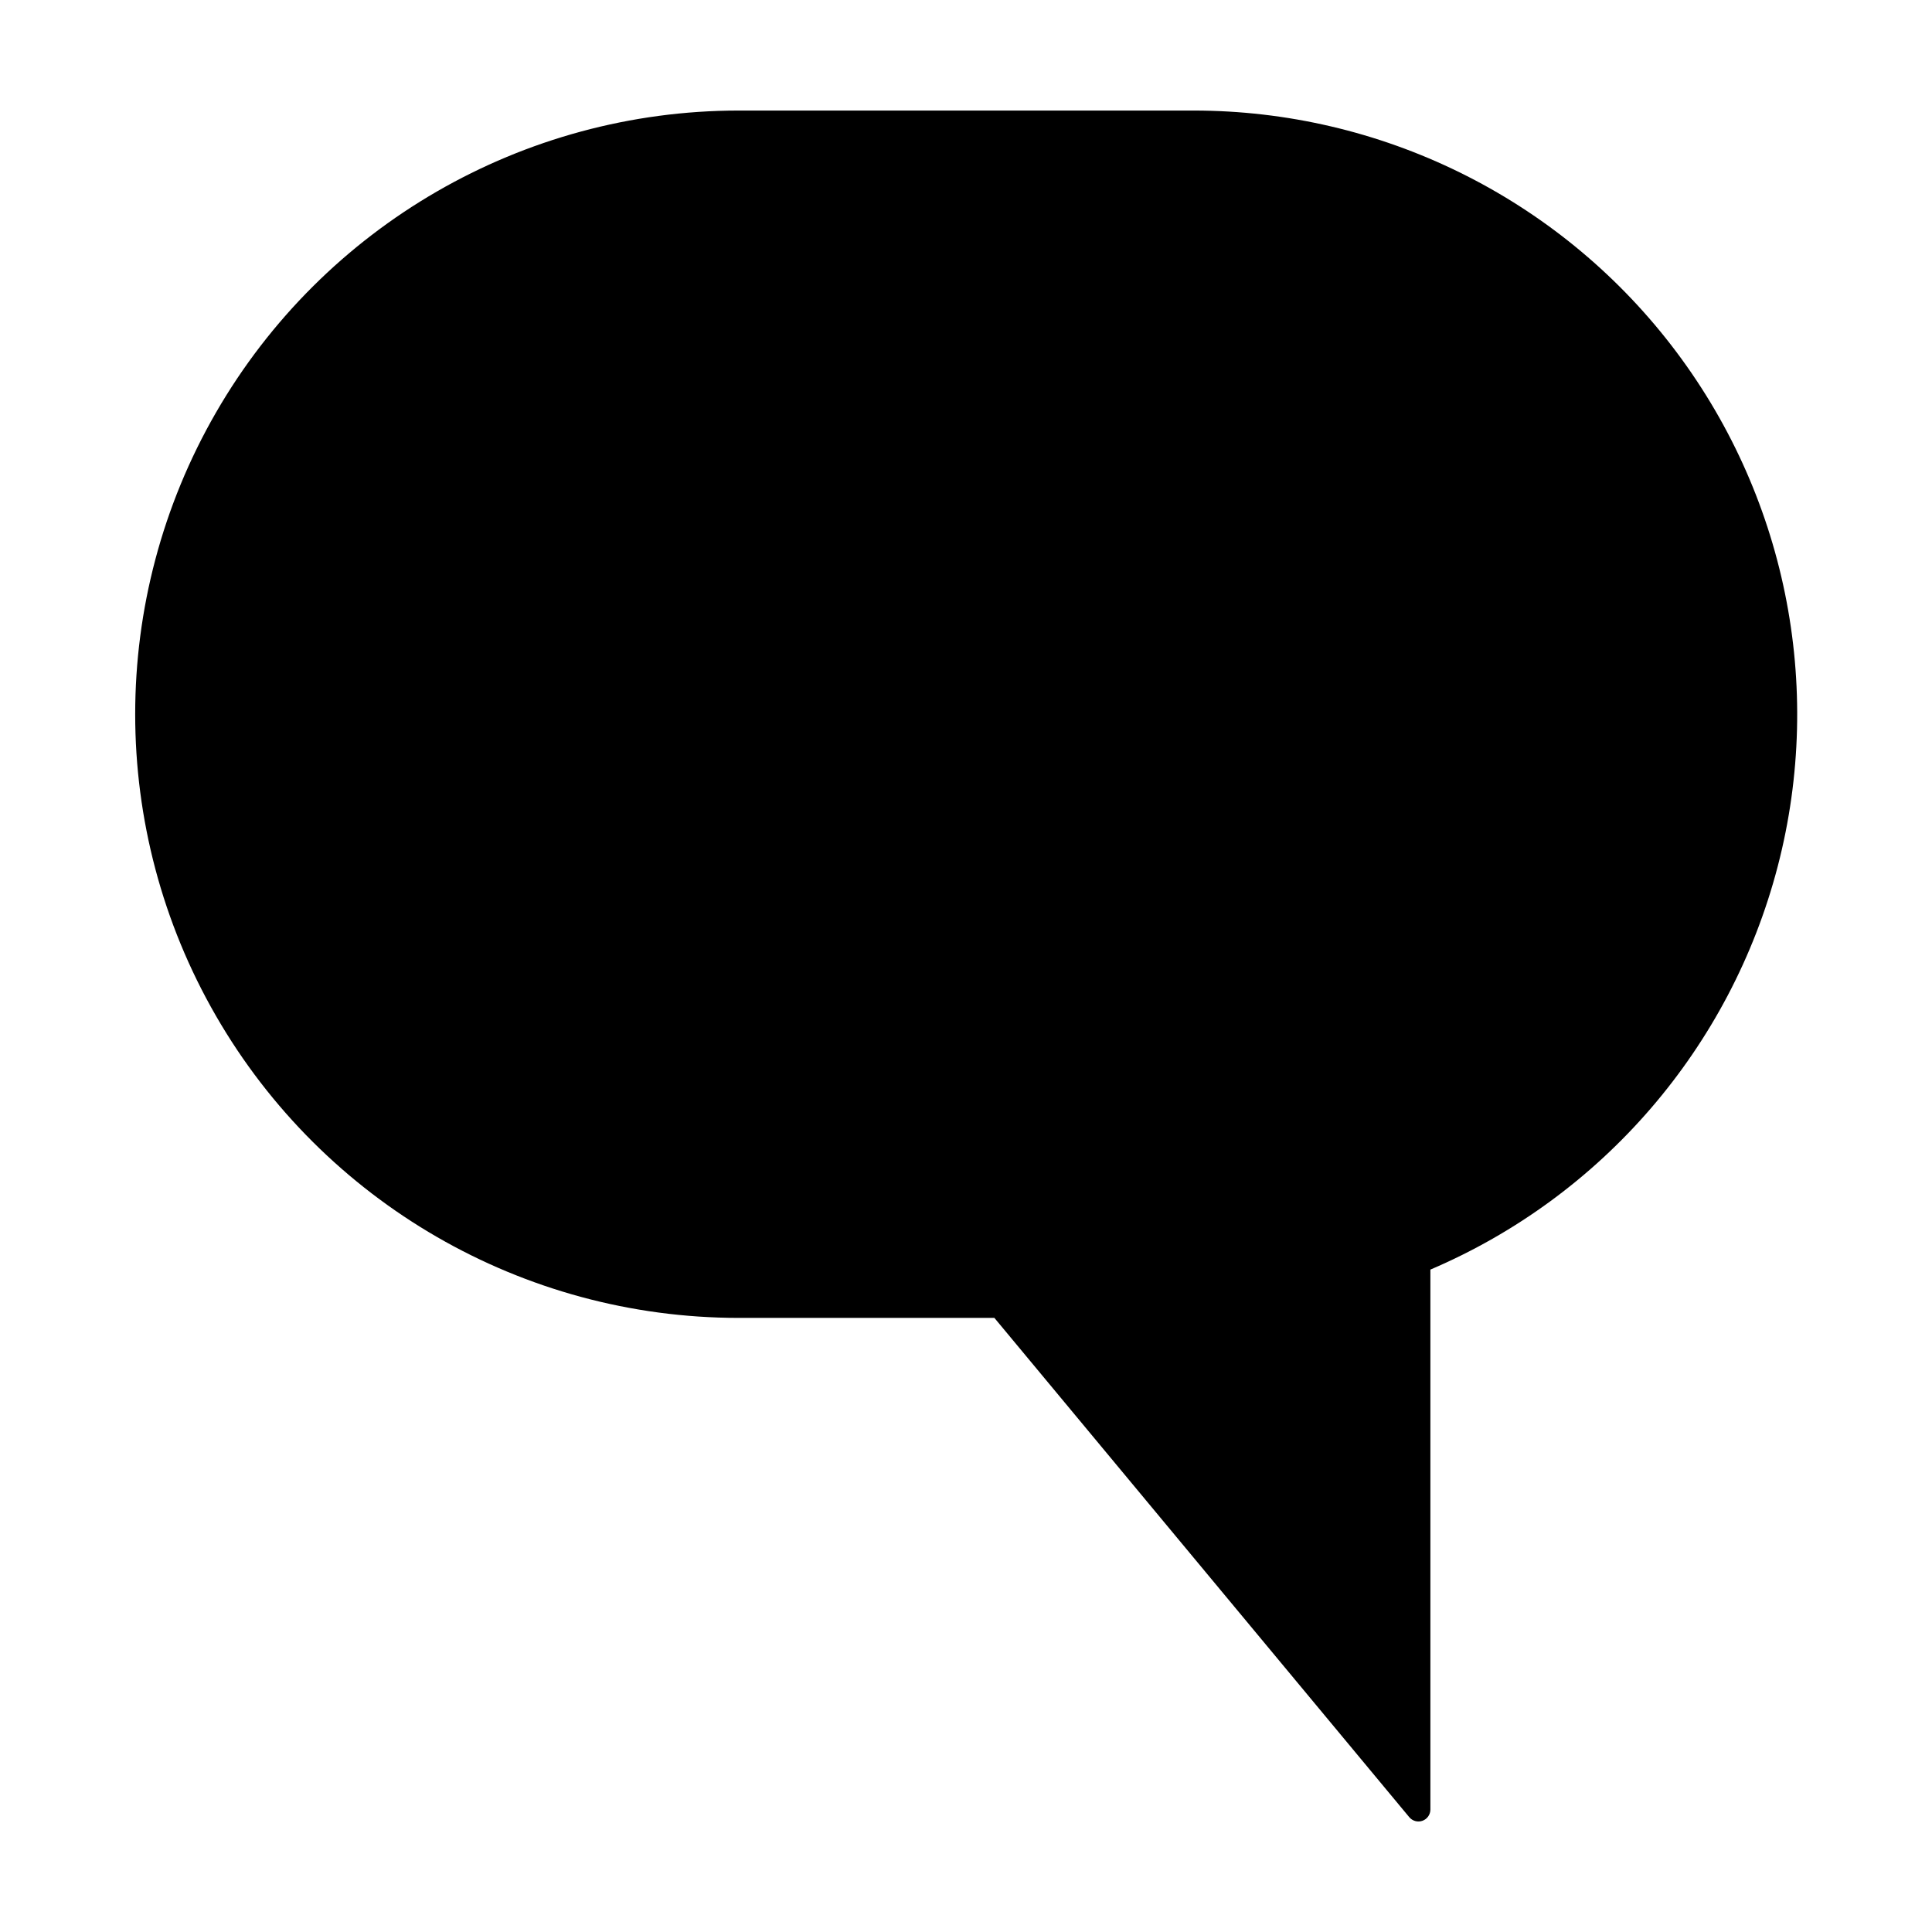 <?xml version="1.0" encoding="UTF-8"?>
<!-- Uploaded to: SVG Repo, www.svgrepo.com, Generator: SVG Repo Mixer Tools -->
<svg fill="#000000" width="800px" height="800px" version="1.1" viewBox="144 144 512 512" xmlns="http://www.w3.org/2000/svg">
 <path d="m339.71 493.25h67.809l109.95 132.32c0.852 1.023 2.254 1.406 3.508 0.953s2.09-1.645 2.09-2.977v-143.09c45.566-19.445 79.559-58.898 92.043-106.84s2.059-98.965-28.234-138.16c-30.297-39.199-77.039-62.156-126.58-62.16h-120.58c-57.133 0.031-109.91 30.531-138.47 80.016s-28.559 110.45 0 159.93 81.34 79.984 138.47 80.016z"/>
</svg>